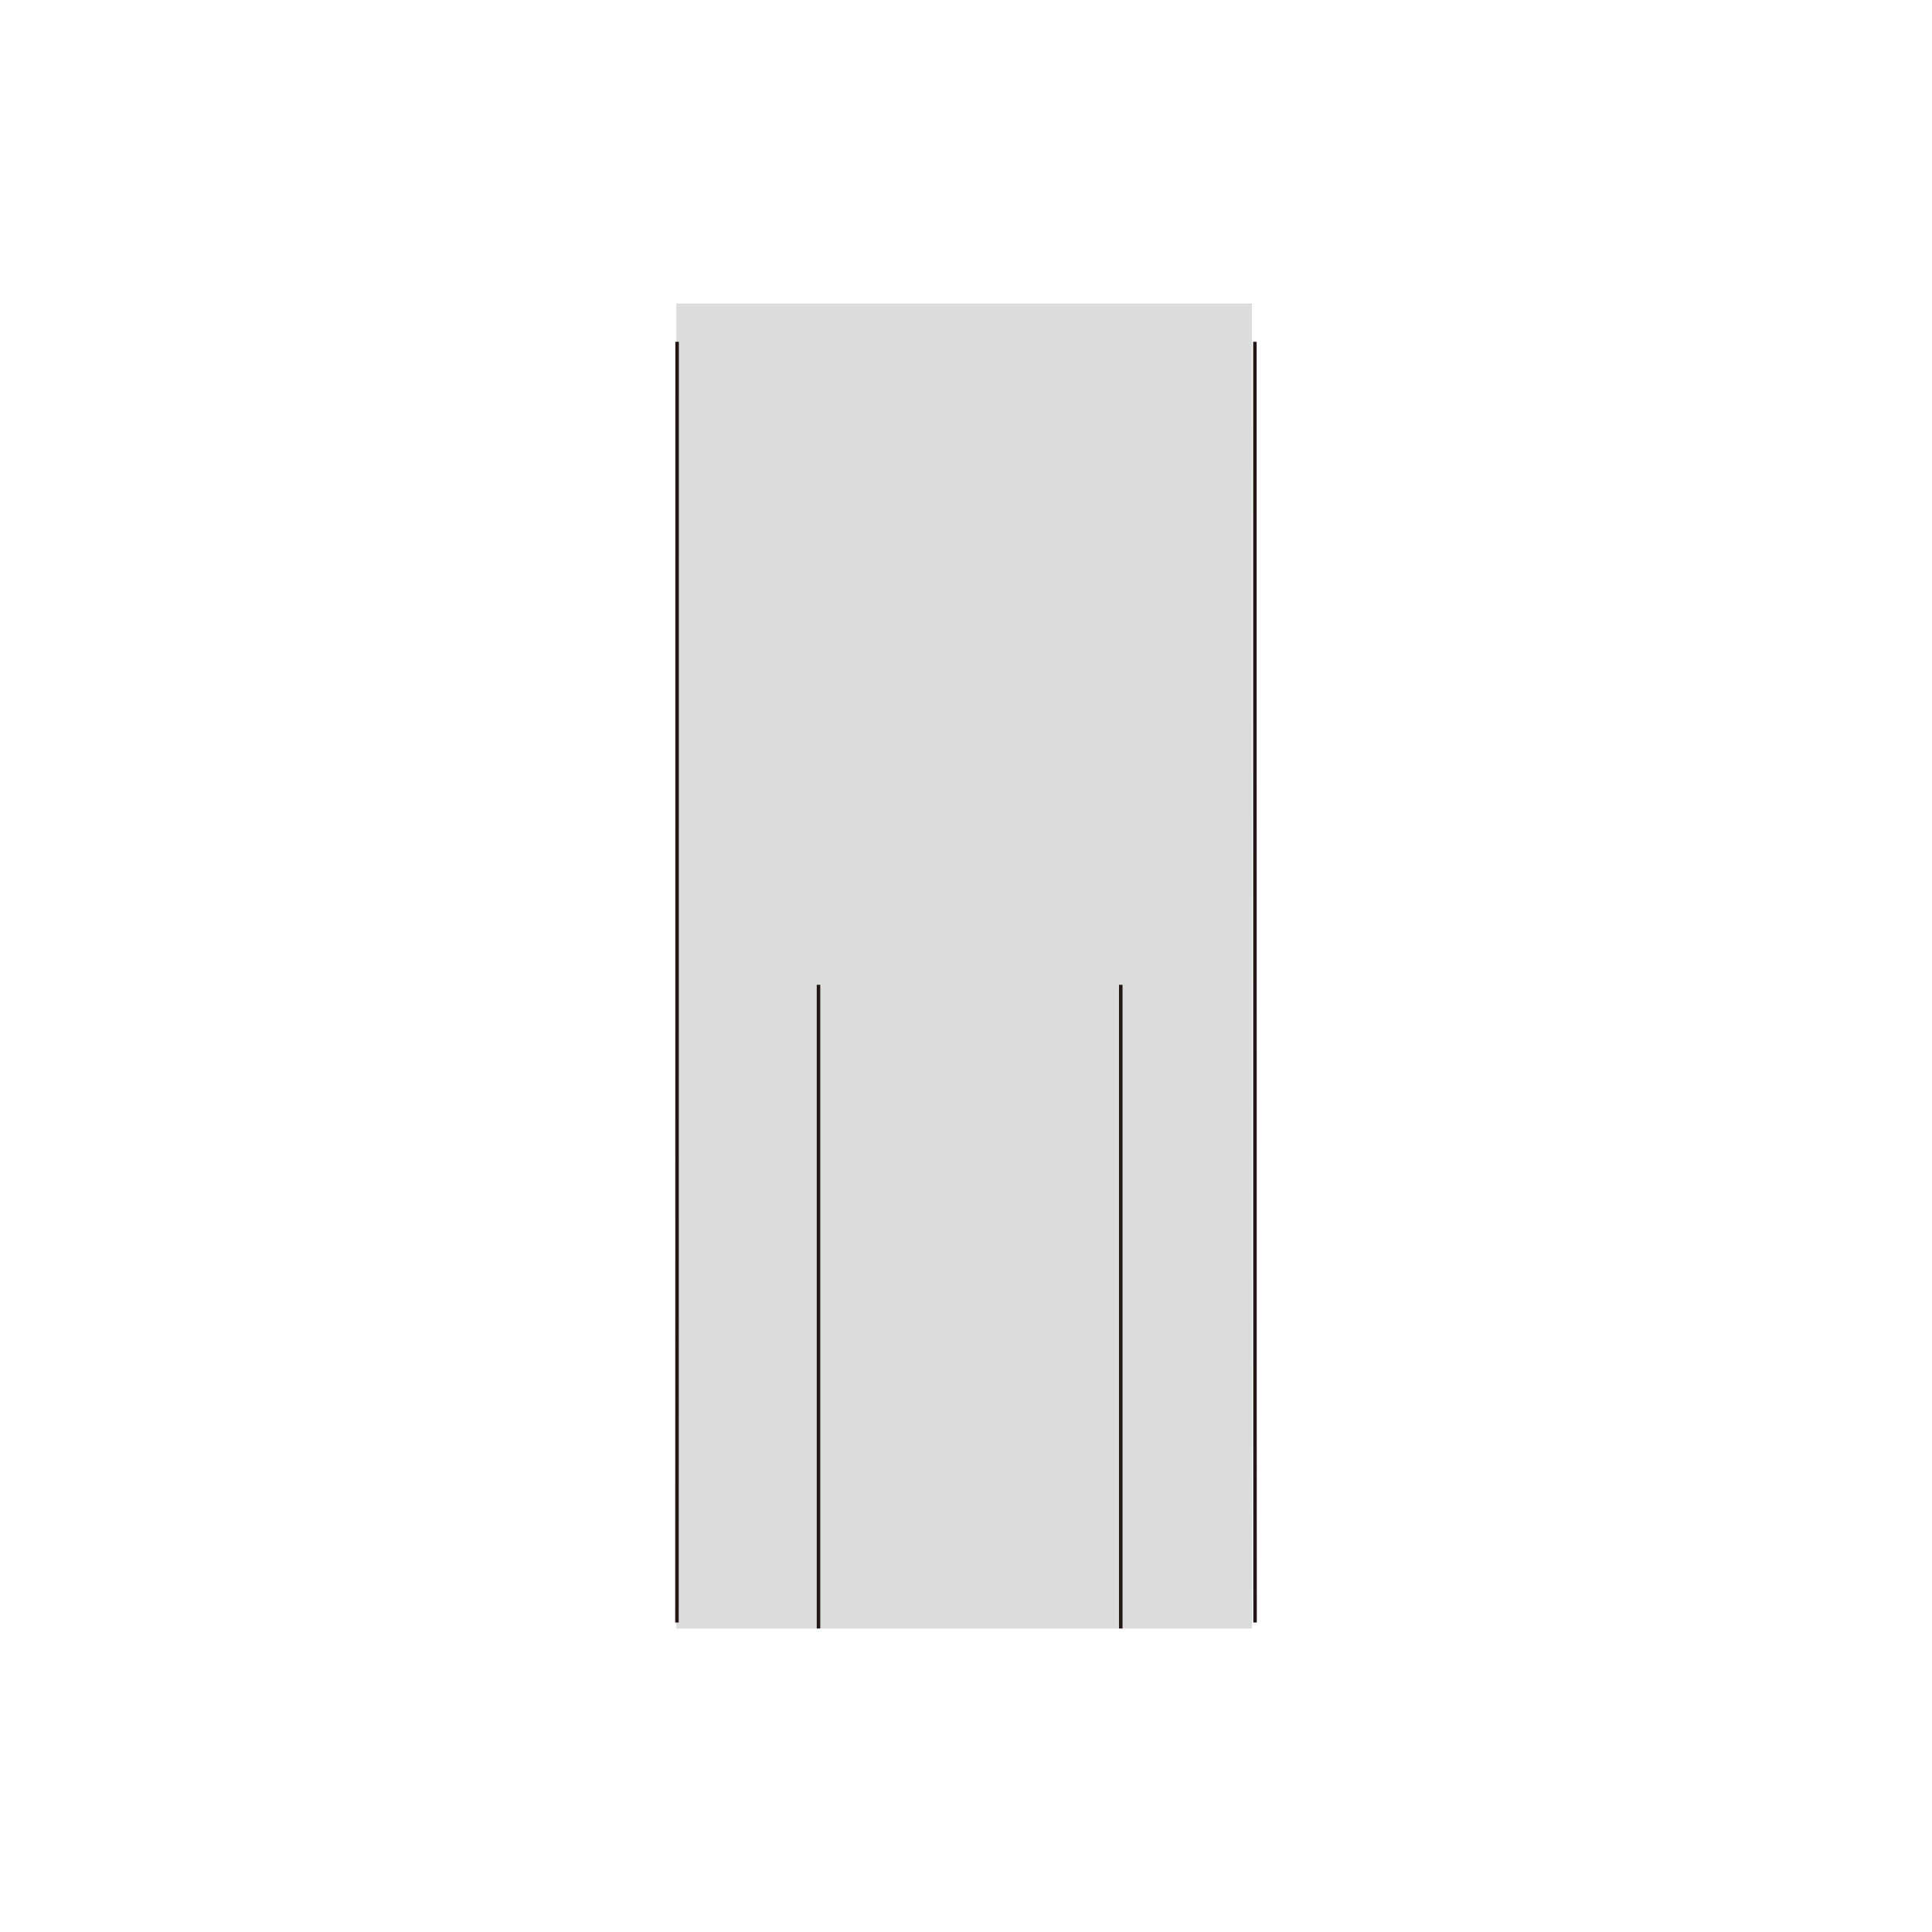 <?xml version="1.0" encoding="utf-8"?>
<!-- Generator: Adobe Illustrator 27.9.0, SVG Export Plug-In . SVG Version: 6.00 Build 0)  -->
<svg version="1.1" id="レイヤー_1" xmlns="http://www.w3.org/2000/svg" xmlns:xlink="http://www.w3.org/1999/xlink" x="0px"
	 y="0px" width="200px" height="200px" viewBox="0 0 200 200" style="enable-background:new 0 0 200 200;" xml:space="preserve">
<style type="text/css">
	.st0{fill:#DBDCDC;}
	.st1{fill:#231815;}
</style>
<g id="cap_x5F_img29">
	<rect x="70.01" y="31.419" class="st0" width="59.59" height="137.162"/>
	<path class="st1" d="M70.259,167.96h-0.364l0.001-1.568c0.004-5.814,0.015-31.276,0.015-131.008h0.364
		C70.275,155.329,70.26,167.848,70.259,167.96z"/>
	<path class="st1" d="M130.105,167.96h-0.365v-1.568c0-0.097-0.016-11.062-0.016-131.008h0.365
		c0,119.944,0.015,130.911,0.016,131.008V167.96z"/>
	<rect x="84.55" y="101.945" class="st1" width="0.364" height="66.637"/>
	<rect x="115.839" y="101.945" class="st1" width="0.365" height="66.637"/>
</g>
</svg>
